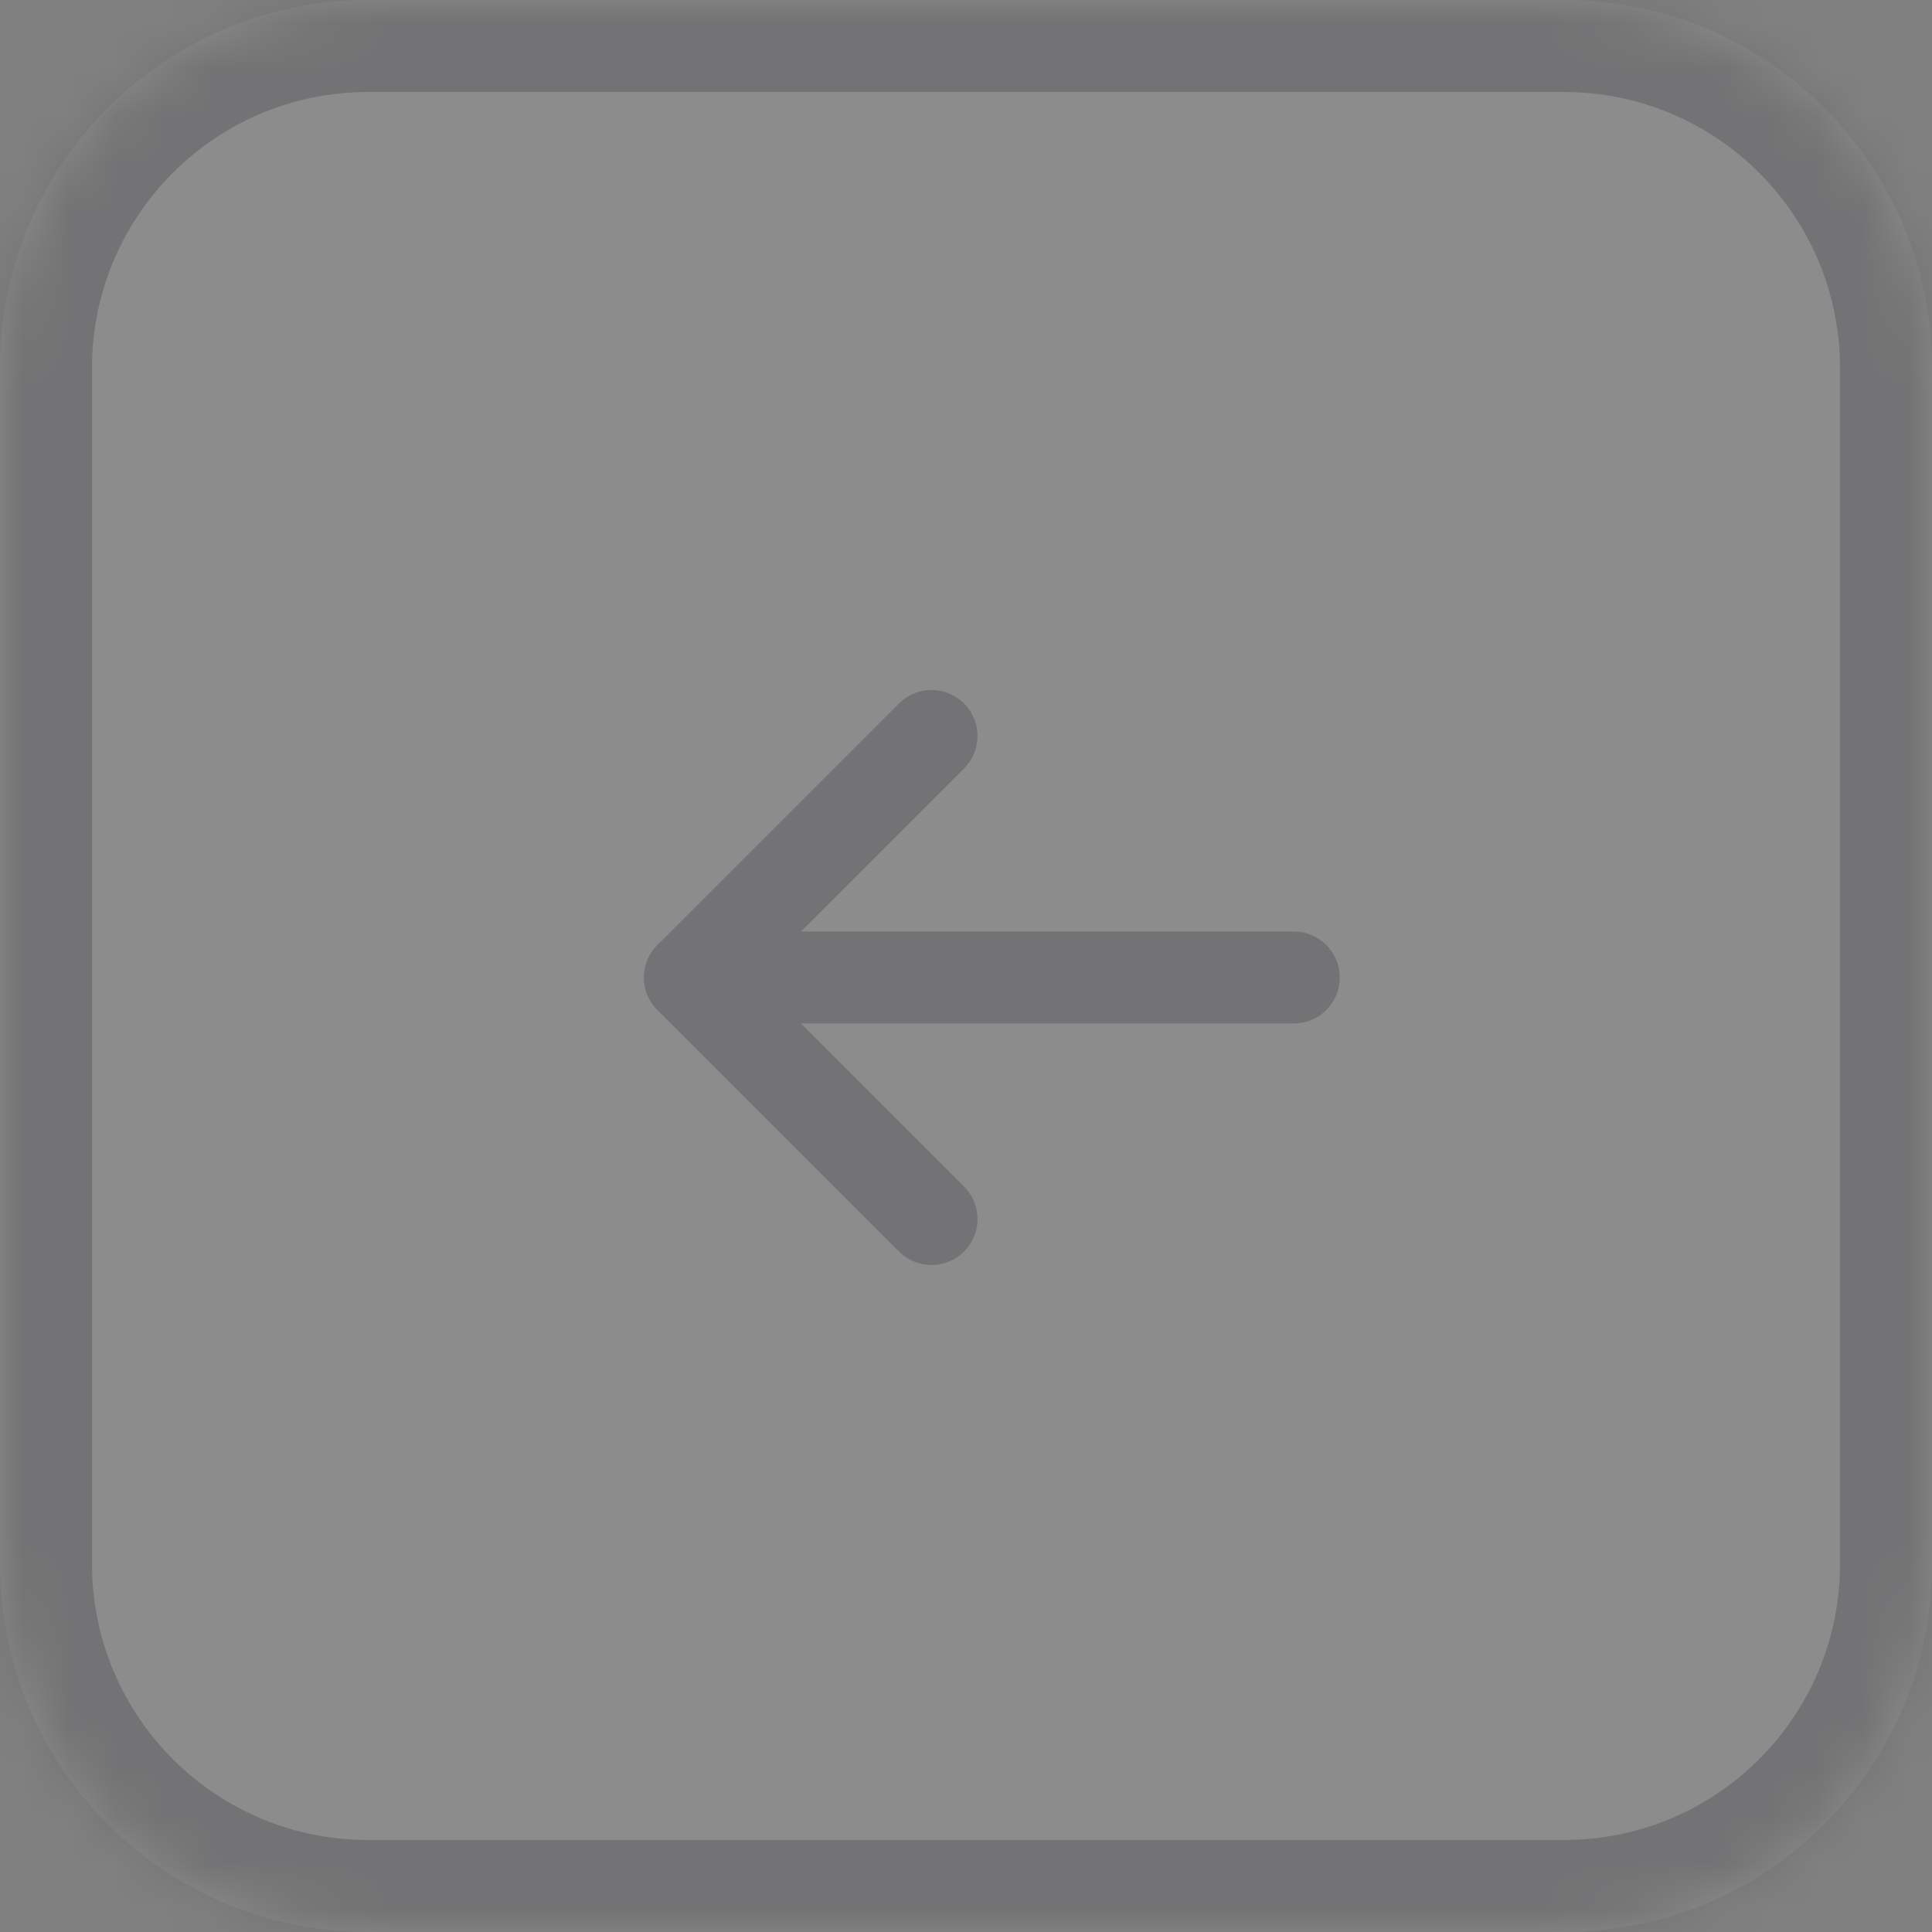 <svg width="42" height="42" viewBox="0 0 42 42" fill="none" xmlns="http://www.w3.org/2000/svg">
<rect x="0" y="0" width="42" height="42" fill="#808080" stroke="none"/>
<g opacity="0.1">
<mask id="path-1-inside-1_2380_11814" fill="white">
<path d="M0 8C0 3.582 3.582 0 8 0H34C38.418 0 42 3.582 42 8V34C42 38.418 38.418 42 34 42H8C3.582 42 0 38.418 0 34V8Z"/>
</mask>
<path d="M0 8C0 3.582 3.582 0 8 0H34C38.418 0 42 3.582 42 8V34C42 38.418 38.418 42 34 42H8C3.582 42 0 38.418 0 34V8Z" fill="white"/>
<path d="M8 2H34V-2H8V2ZM40 8V34H44V8H40ZM34 40H8V44H34V40ZM2 34V8H-2V34H2ZM8 40C4.686 40 2 37.314 2 34H-2C-2 39.523 2.477 44 8 44V40ZM40 34C40 37.314 37.314 40 34 40V44C39.523 44 44 39.523 44 34H40ZM34 2C37.314 2 40 4.686 40 8H44C44 2.477 39.523 -2 34 -2V2ZM8 -2C2.477 -2 -2 2.477 -2 8H2C2 4.686 4.686 2 8 2V-2Z" fill="#020312" mask="url(#path-1-inside-1_2380_11814)"/>
<path d="M15 21.25H28.125" stroke="#020312" stroke-width="2" stroke-linecap="round" stroke-linejoin="round"/>
<path d="M20.25 16L15 21.25L20.25 26.5" stroke="#020312" stroke-width="2" stroke-linecap="round" stroke-linejoin="round"/>
</g>
</svg>

